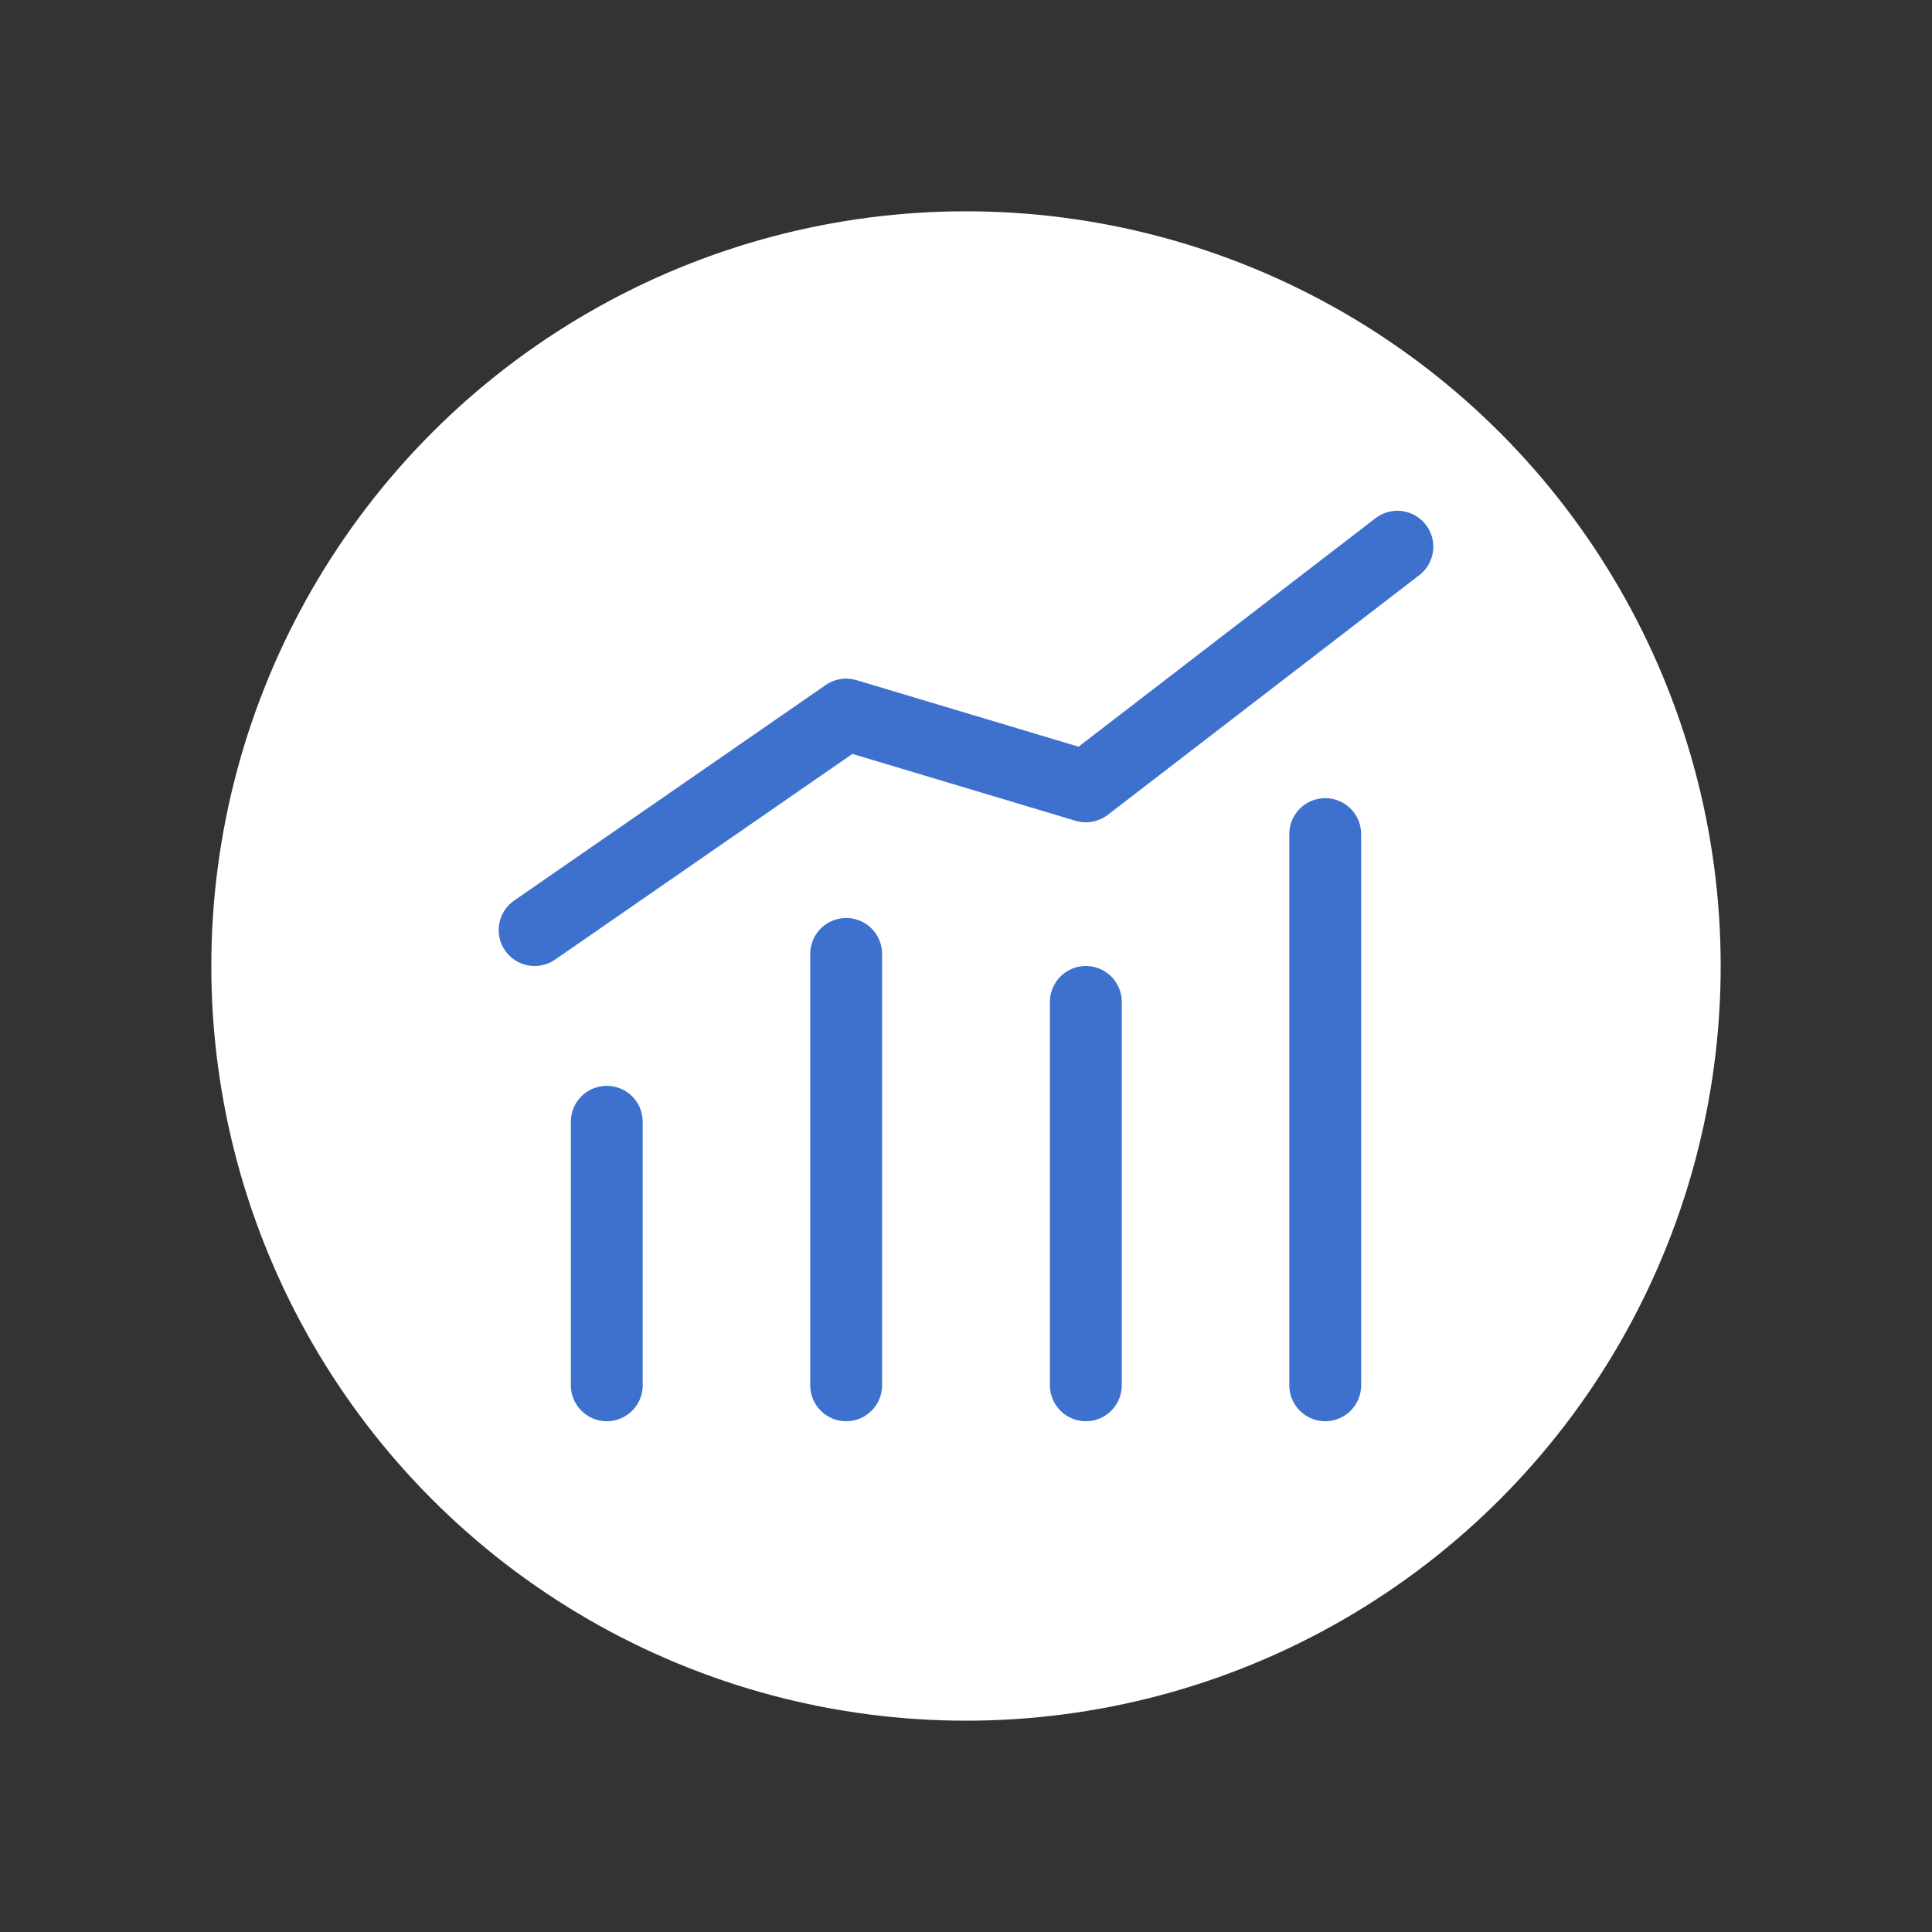 <?xml version="1.0" encoding="UTF-8"?>
<svg id="icon" xmlns="http://www.w3.org/2000/svg" viewBox="0 0 64 64">
  <rect x="0" y="0" width="64" height="64" fill="#333333" stroke="none"/>
  <defs>
    <style>
      .cls-1 {
        fill: #fff;
        stroke-width: 0px;
      }

      .cls-2 {
        fill: none;
        stroke: #3e71cd;
        stroke-linecap: round;
        stroke-linejoin: round;
        stroke-width: 2.38px;
      }
    </style>
  </defs>
  <circle class="cls-1" cx="32" cy="32" r="25"/>
  <g id="_レイヤー_2" data-name="レイヤー 2">
    <g id="icon_data" data-name="icon data">
      <line class="cls-2" x1="28.03" y1="31.6" x2="28.03" y2="45.89"/>
      <line class="cls-2" x1="35.97" y1="33.19" x2="35.97" y2="45.89"/>
      <line class="cls-2" x1="43.9" y1="27.63" x2="43.9" y2="45.89"/>
      <line class="cls-2" x1="20.1" y1="37.16" x2="20.1" y2="45.89"/>
      <polyline class="cls-2" points="17.71 30.81 28.03 23.67 35.97 26.05 46.29 18.11"/>
    </g>
  </g>
</svg>